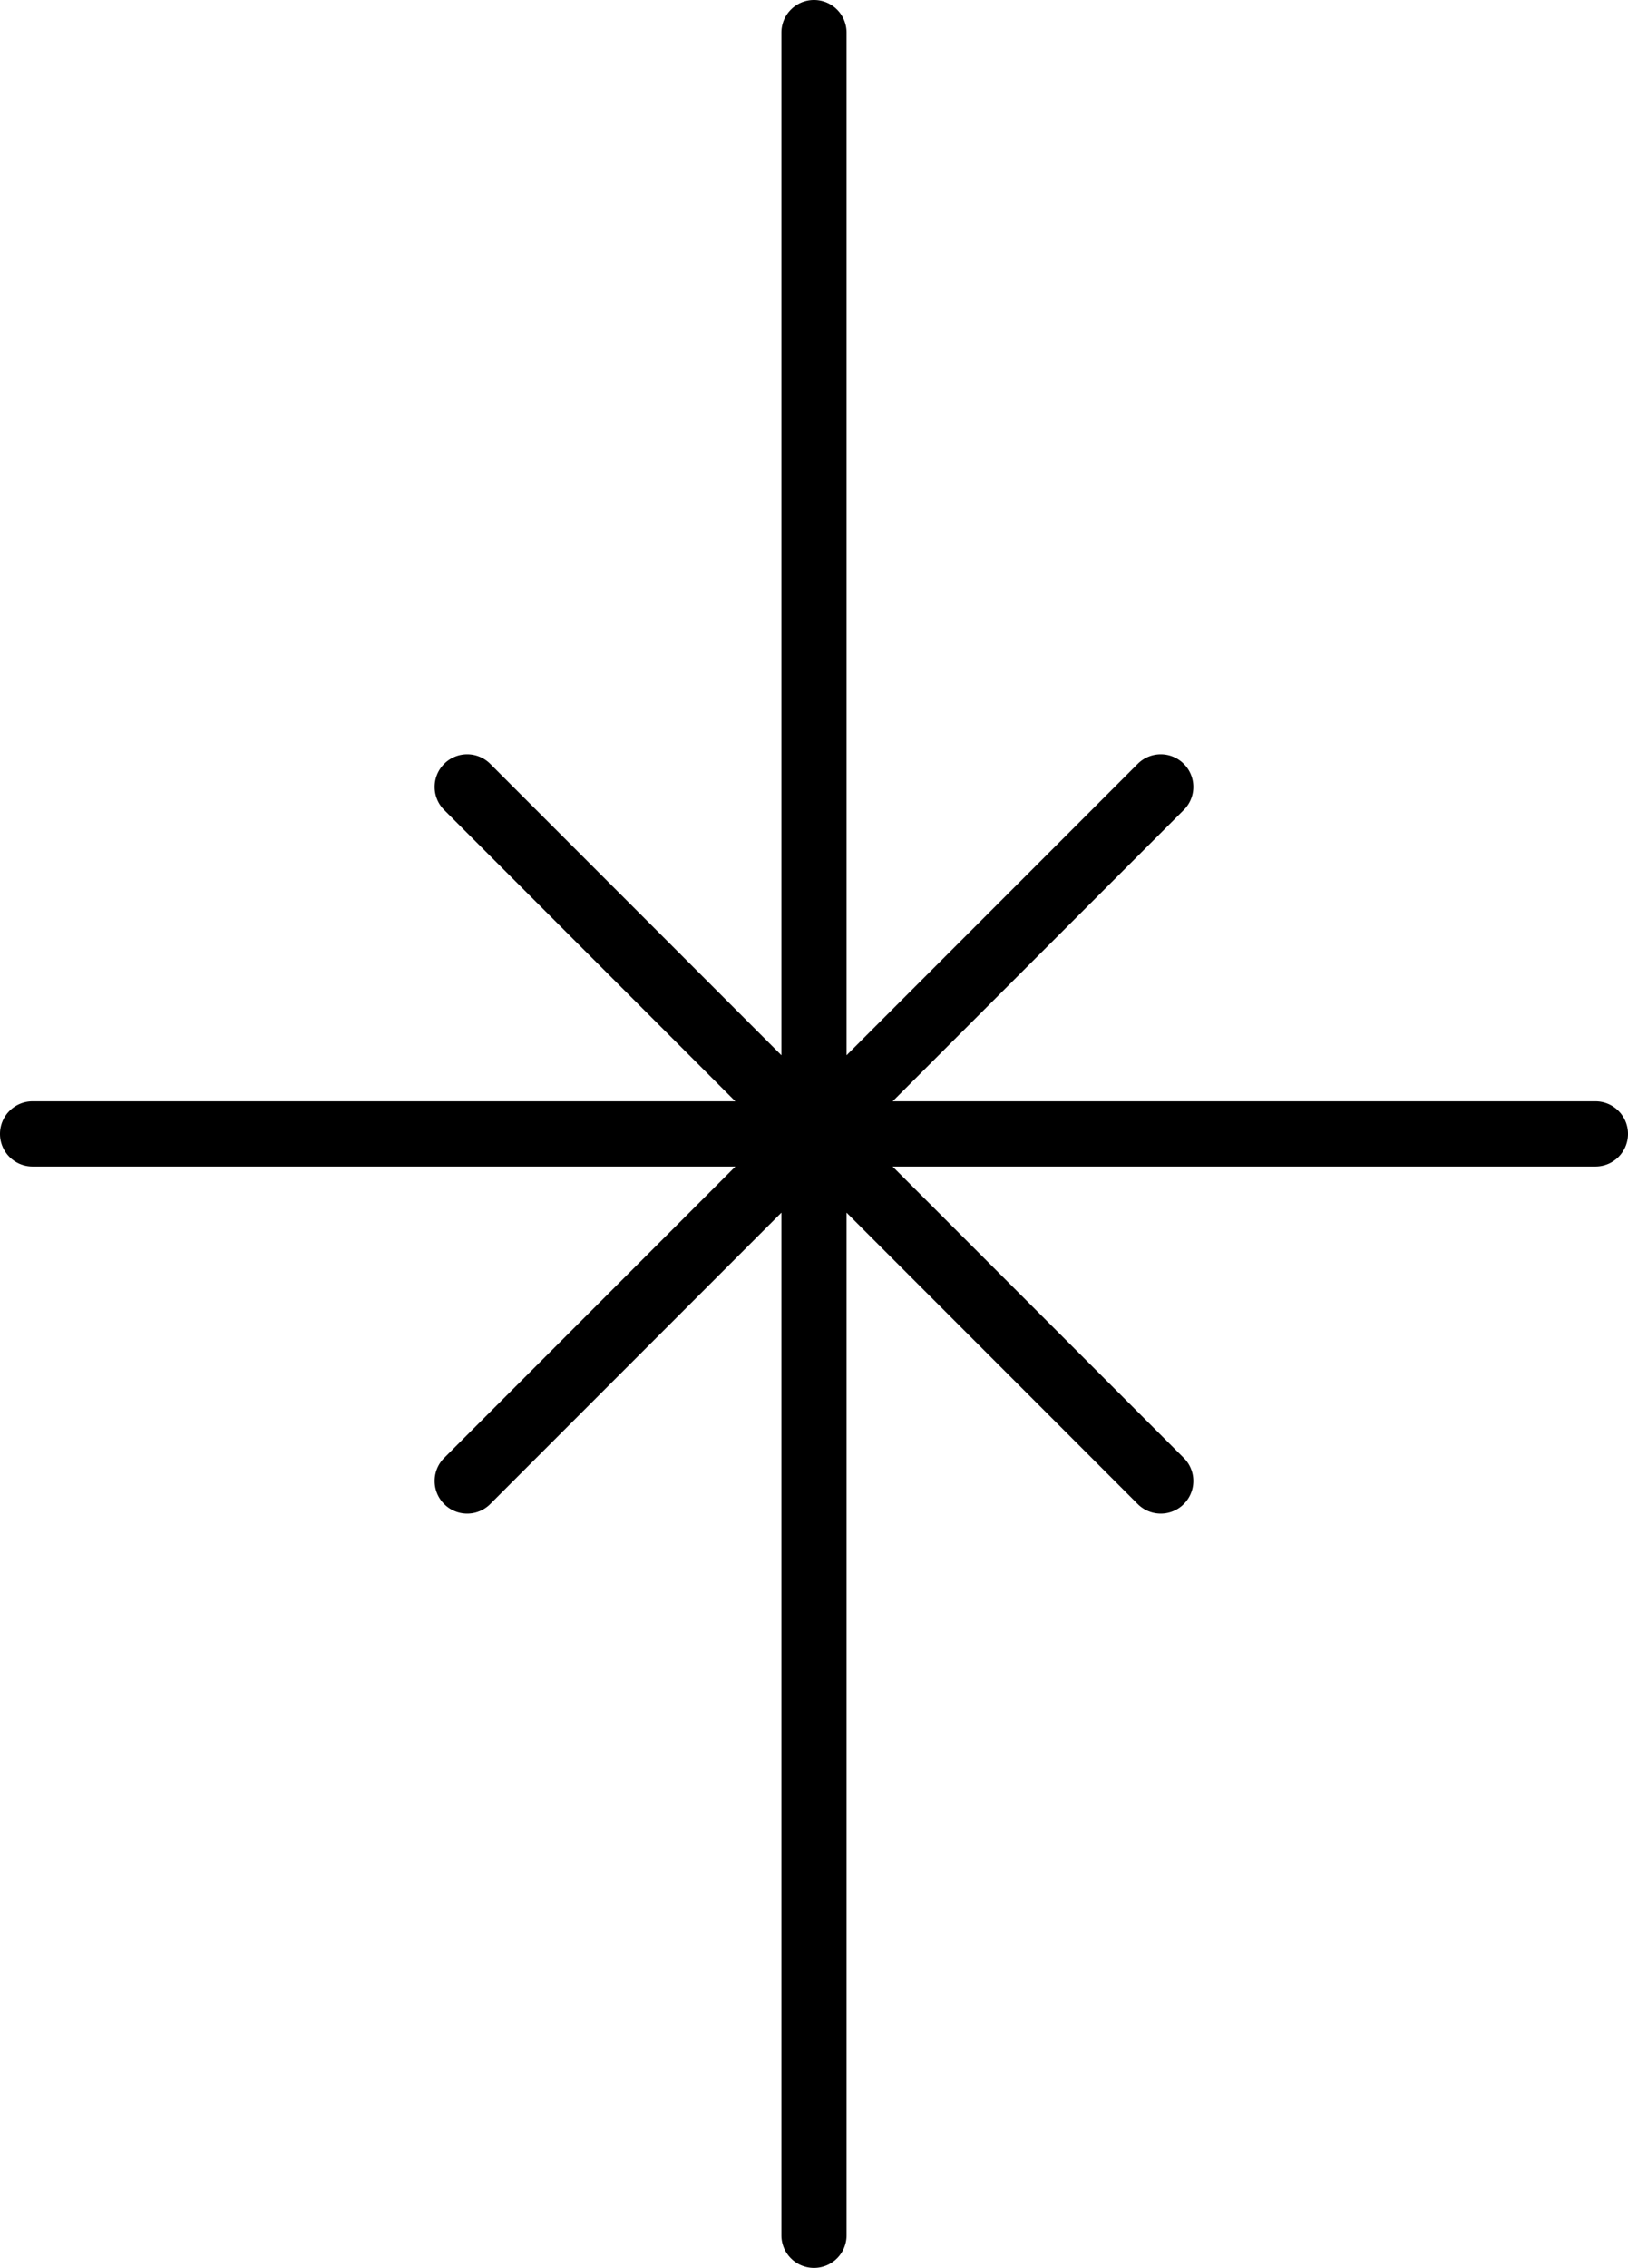 <svg xmlns="http://www.w3.org/2000/svg" width="49.969" height="69.554" viewBox="0 0 49.969 69.554">
  <g id="Сгруппировать_2264" data-name="Сгруппировать 2264" transform="translate(1 1)">
    <path id="Линия_15" data-name="Линия 15" d="M0,68.554a1,1,0,0,1-1-1V0A1,1,0,0,1,0-1,1,1,0,0,1,1,0V67.554A1,1,0,0,1,0,68.554Z" transform="translate(23.984)"/>
    <path id="Линия_16" data-name="Линия 16" d="M21.288,22.288a1,1,0,0,1-.707-.293L-.707.707a1,1,0,0,1,0-1.414,1,1,0,0,1,1.414,0L21.995,20.581a1,1,0,0,1-.707,1.707Z" transform="translate(13.34 23.133)"/>
    <path id="Линия_17" data-name="Линия 17" d="M0,22.288a1,1,0,0,1-.707-.293,1,1,0,0,1,0-1.414L20.581-.707a1,1,0,0,1,1.414,0,1,1,0,0,1,0,1.414L.707,21.995A1,1,0,0,1,0,22.288Z" transform="translate(13.34 23.133)"/>
    <path id="Линия_18" data-name="Линия 18" d="M47.969,1H0A1,1,0,0,1-1,0,1,1,0,0,1,0-1H47.969a1,1,0,0,1,1,1A1,1,0,0,1,47.969,1Z" transform="translate(0 33.776)"/>
  </g>
</svg>
